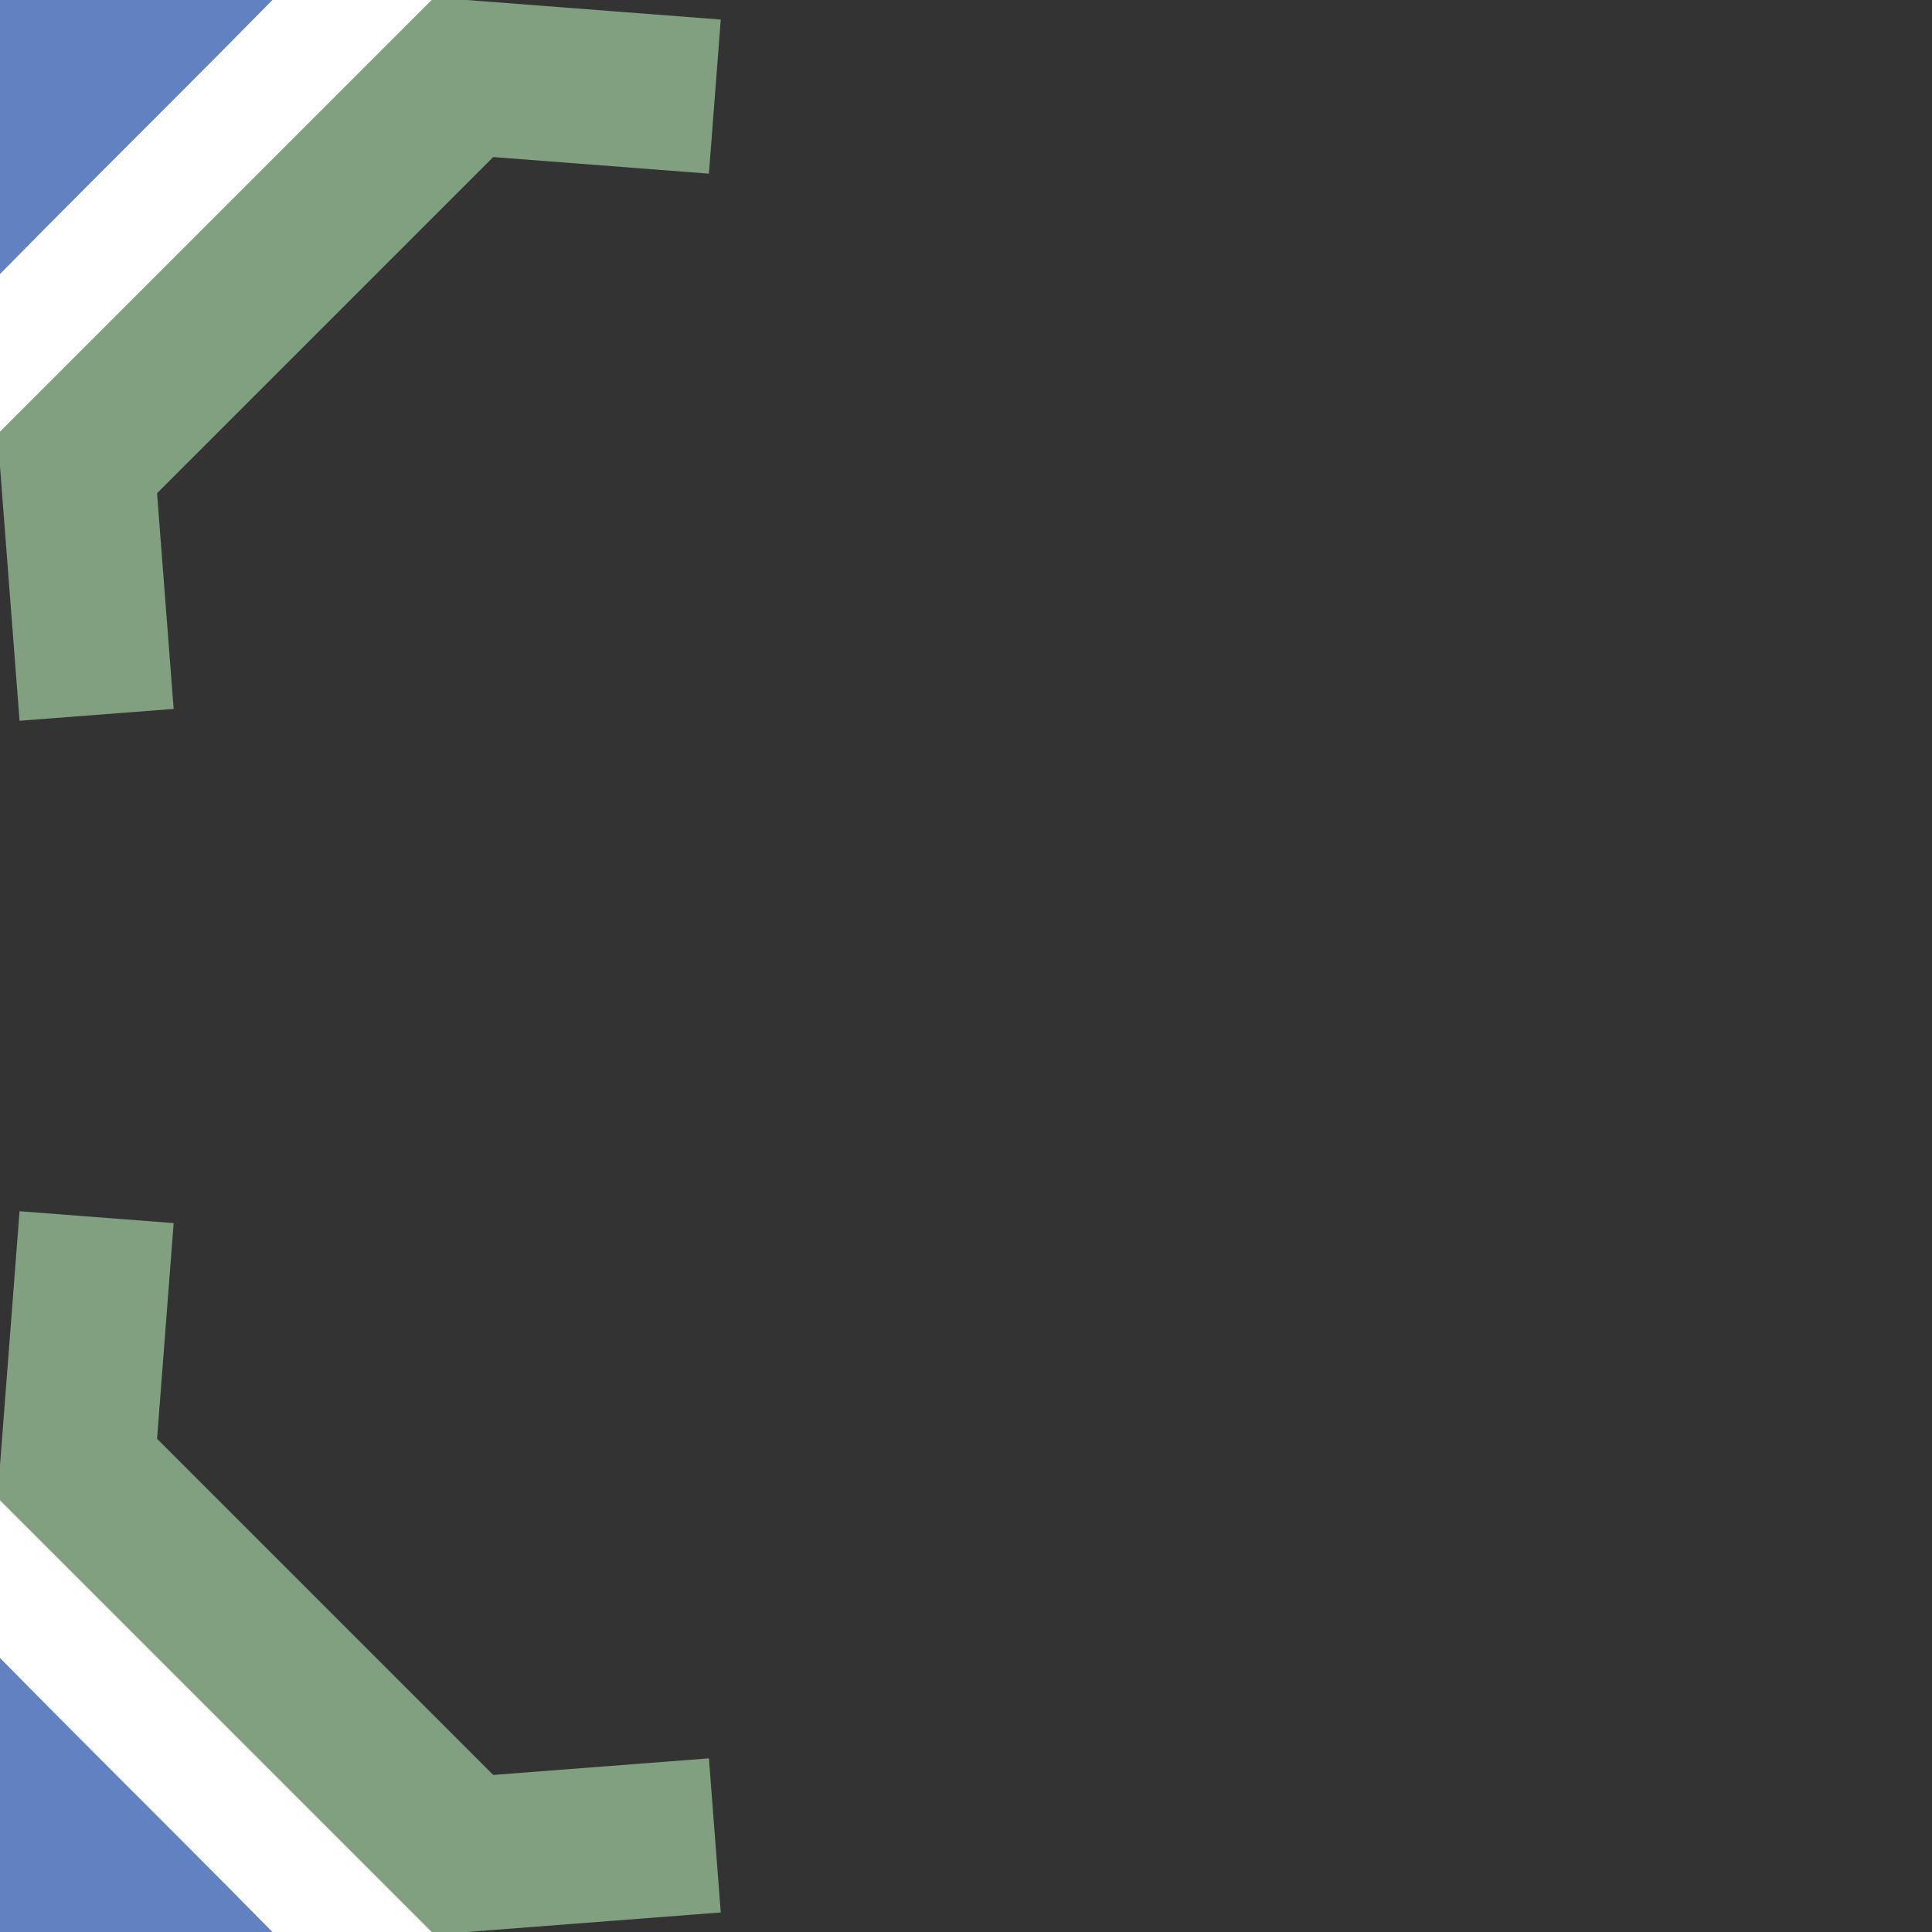 <?xml version="1.0" encoding="iso-8859-1"?>
<svg xmlns="http://www.w3.org/2000/svg"
	width="500" height="500" viewBox="0 0 500 500">
<rect x="0" y="0" width="500" height="500" fill="#333333" stroke="none"/>
<title>uexÜWu34</title>
<g style="fill:none">
 <g style="stroke:#ffffff;stroke-width:160">
  <path d="M -250,0 C -250,250 -125,375 0,500 C 125,625 250,750 250,1000" />
  <path d="M -250,500 C -250,250 -125,125 0,0 C 125,-125 250,-250 250,-500" />
 </g>
 <g style="stroke:#6281c0;stroke-width:100">
  <path d="M -250,0 C -250,250 -125,375 0,500 C 125,625 250,750 250,1000" />
  <path d="M -250,500 C -250,250 -125,125 0,0 C 125,-125 250,-250 250,-500" />
 </g>
 <g style="stroke:#80a080;stroke-width:40">
  <polyline points="25,315 20,380 120,480 185,475" />
  <polyline points="25,185 20,120 120,20 185,25" />
 </g>
</g>
</svg>
